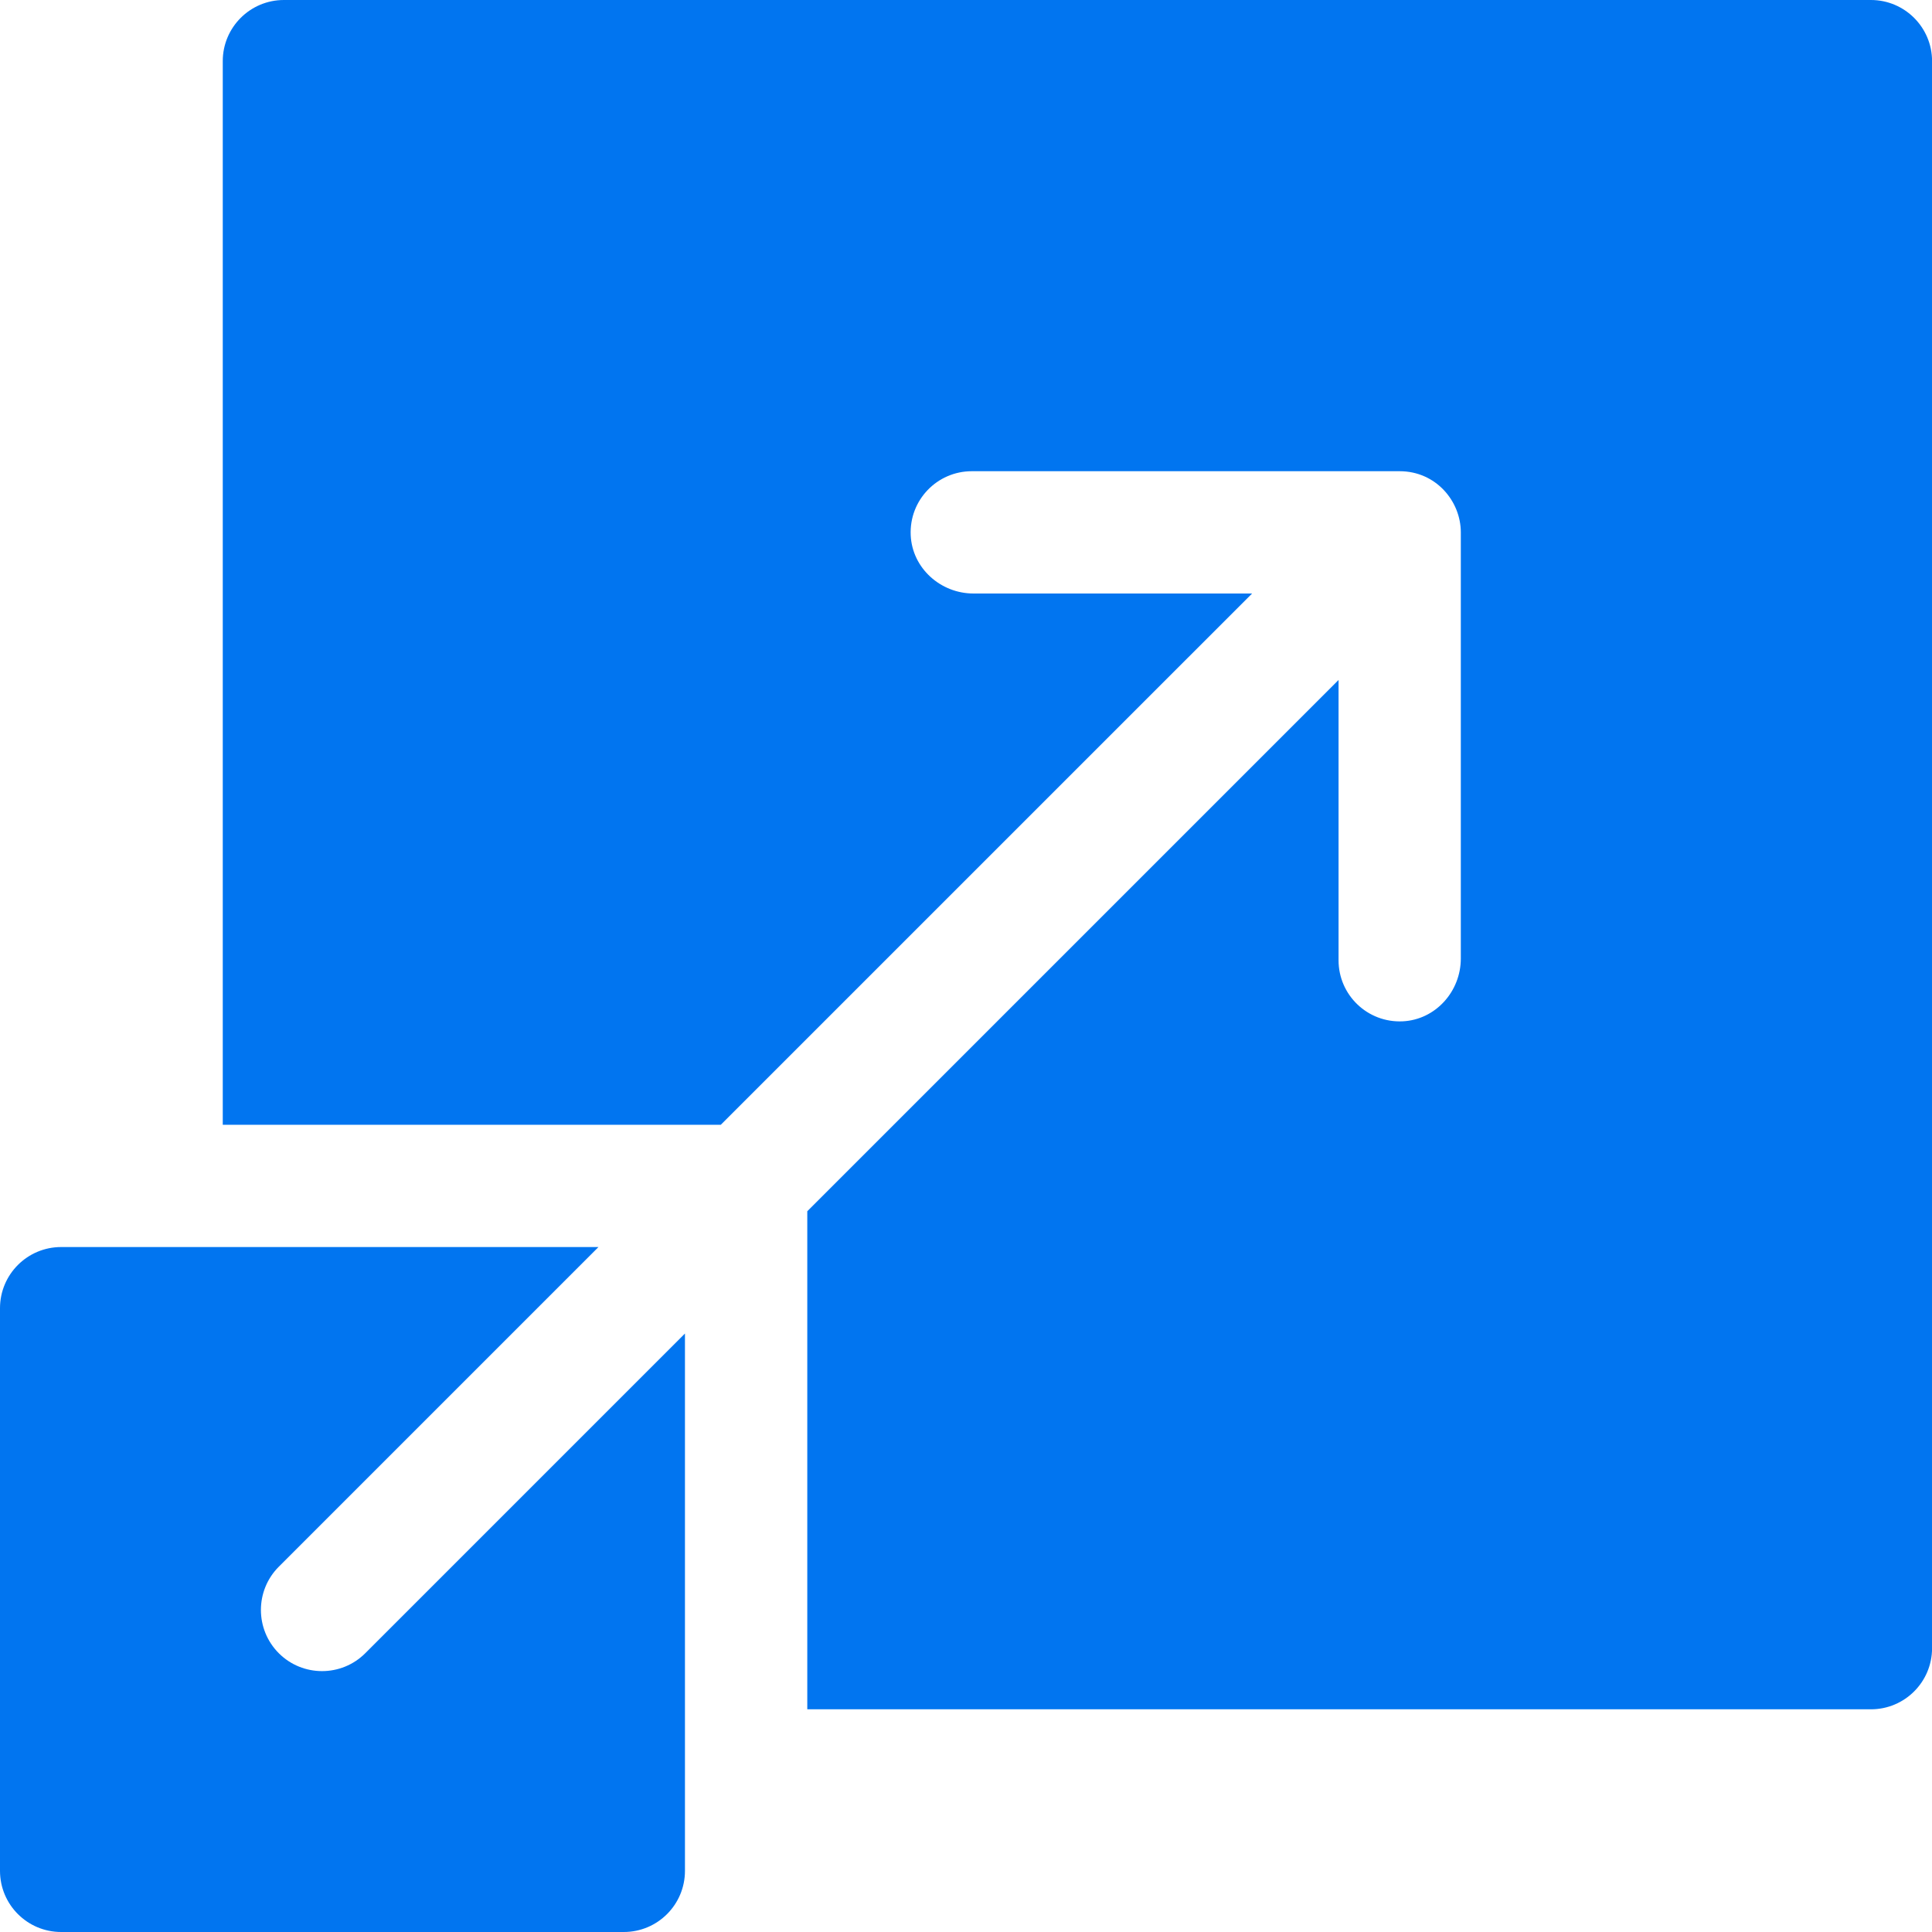 <svg width="60" height="60" viewBox="0 0 60 60" fill="none" xmlns="http://www.w3.org/2000/svg">
<g clip-path="url(#clip0_3712_631)">
<path d="M58.103 0H8.817C7.768 0 6.918 0.85 6.918 1.899V34.931H22.385C37.765 19.55 34.48 22.835 38.885 18.432H30.233C29.21 18.432 28.33 17.645 28.283 16.623C28.233 15.533 29.101 14.634 30.18 14.634H43.468C44.589 14.634 45.367 15.56 45.367 16.533V29.768C45.367 30.79 44.583 31.669 43.562 31.718C42.471 31.77 41.57 30.902 41.57 29.822V21.117C37.166 25.521 40.452 22.235 25.071 37.616V53.084H58.103C59.152 53.084 60.002 52.234 60.002 51.185V1.899C60.002 0.85 59.151 0 58.103 0Z" fill="#0175F0"/>
<path d="M8.658 51.342C7.918 50.6 7.918 49.397 8.658 48.656L18.586 38.728H1.899C0.85 38.728 0 39.578 0 40.627V58.101C0 59.15 0.85 60 1.899 60H19.373C20.422 60 21.272 59.15 21.272 58.101V41.414L11.344 51.342C10.604 52.083 9.4 52.083 8.658 51.342V51.342Z" fill="#0175F0"/>
</g>
<defs>
<clipPath id="clip0_3712_631">
<rect width="60" height="60" fill="white"/>
</clipPath>
</defs>
</svg>

